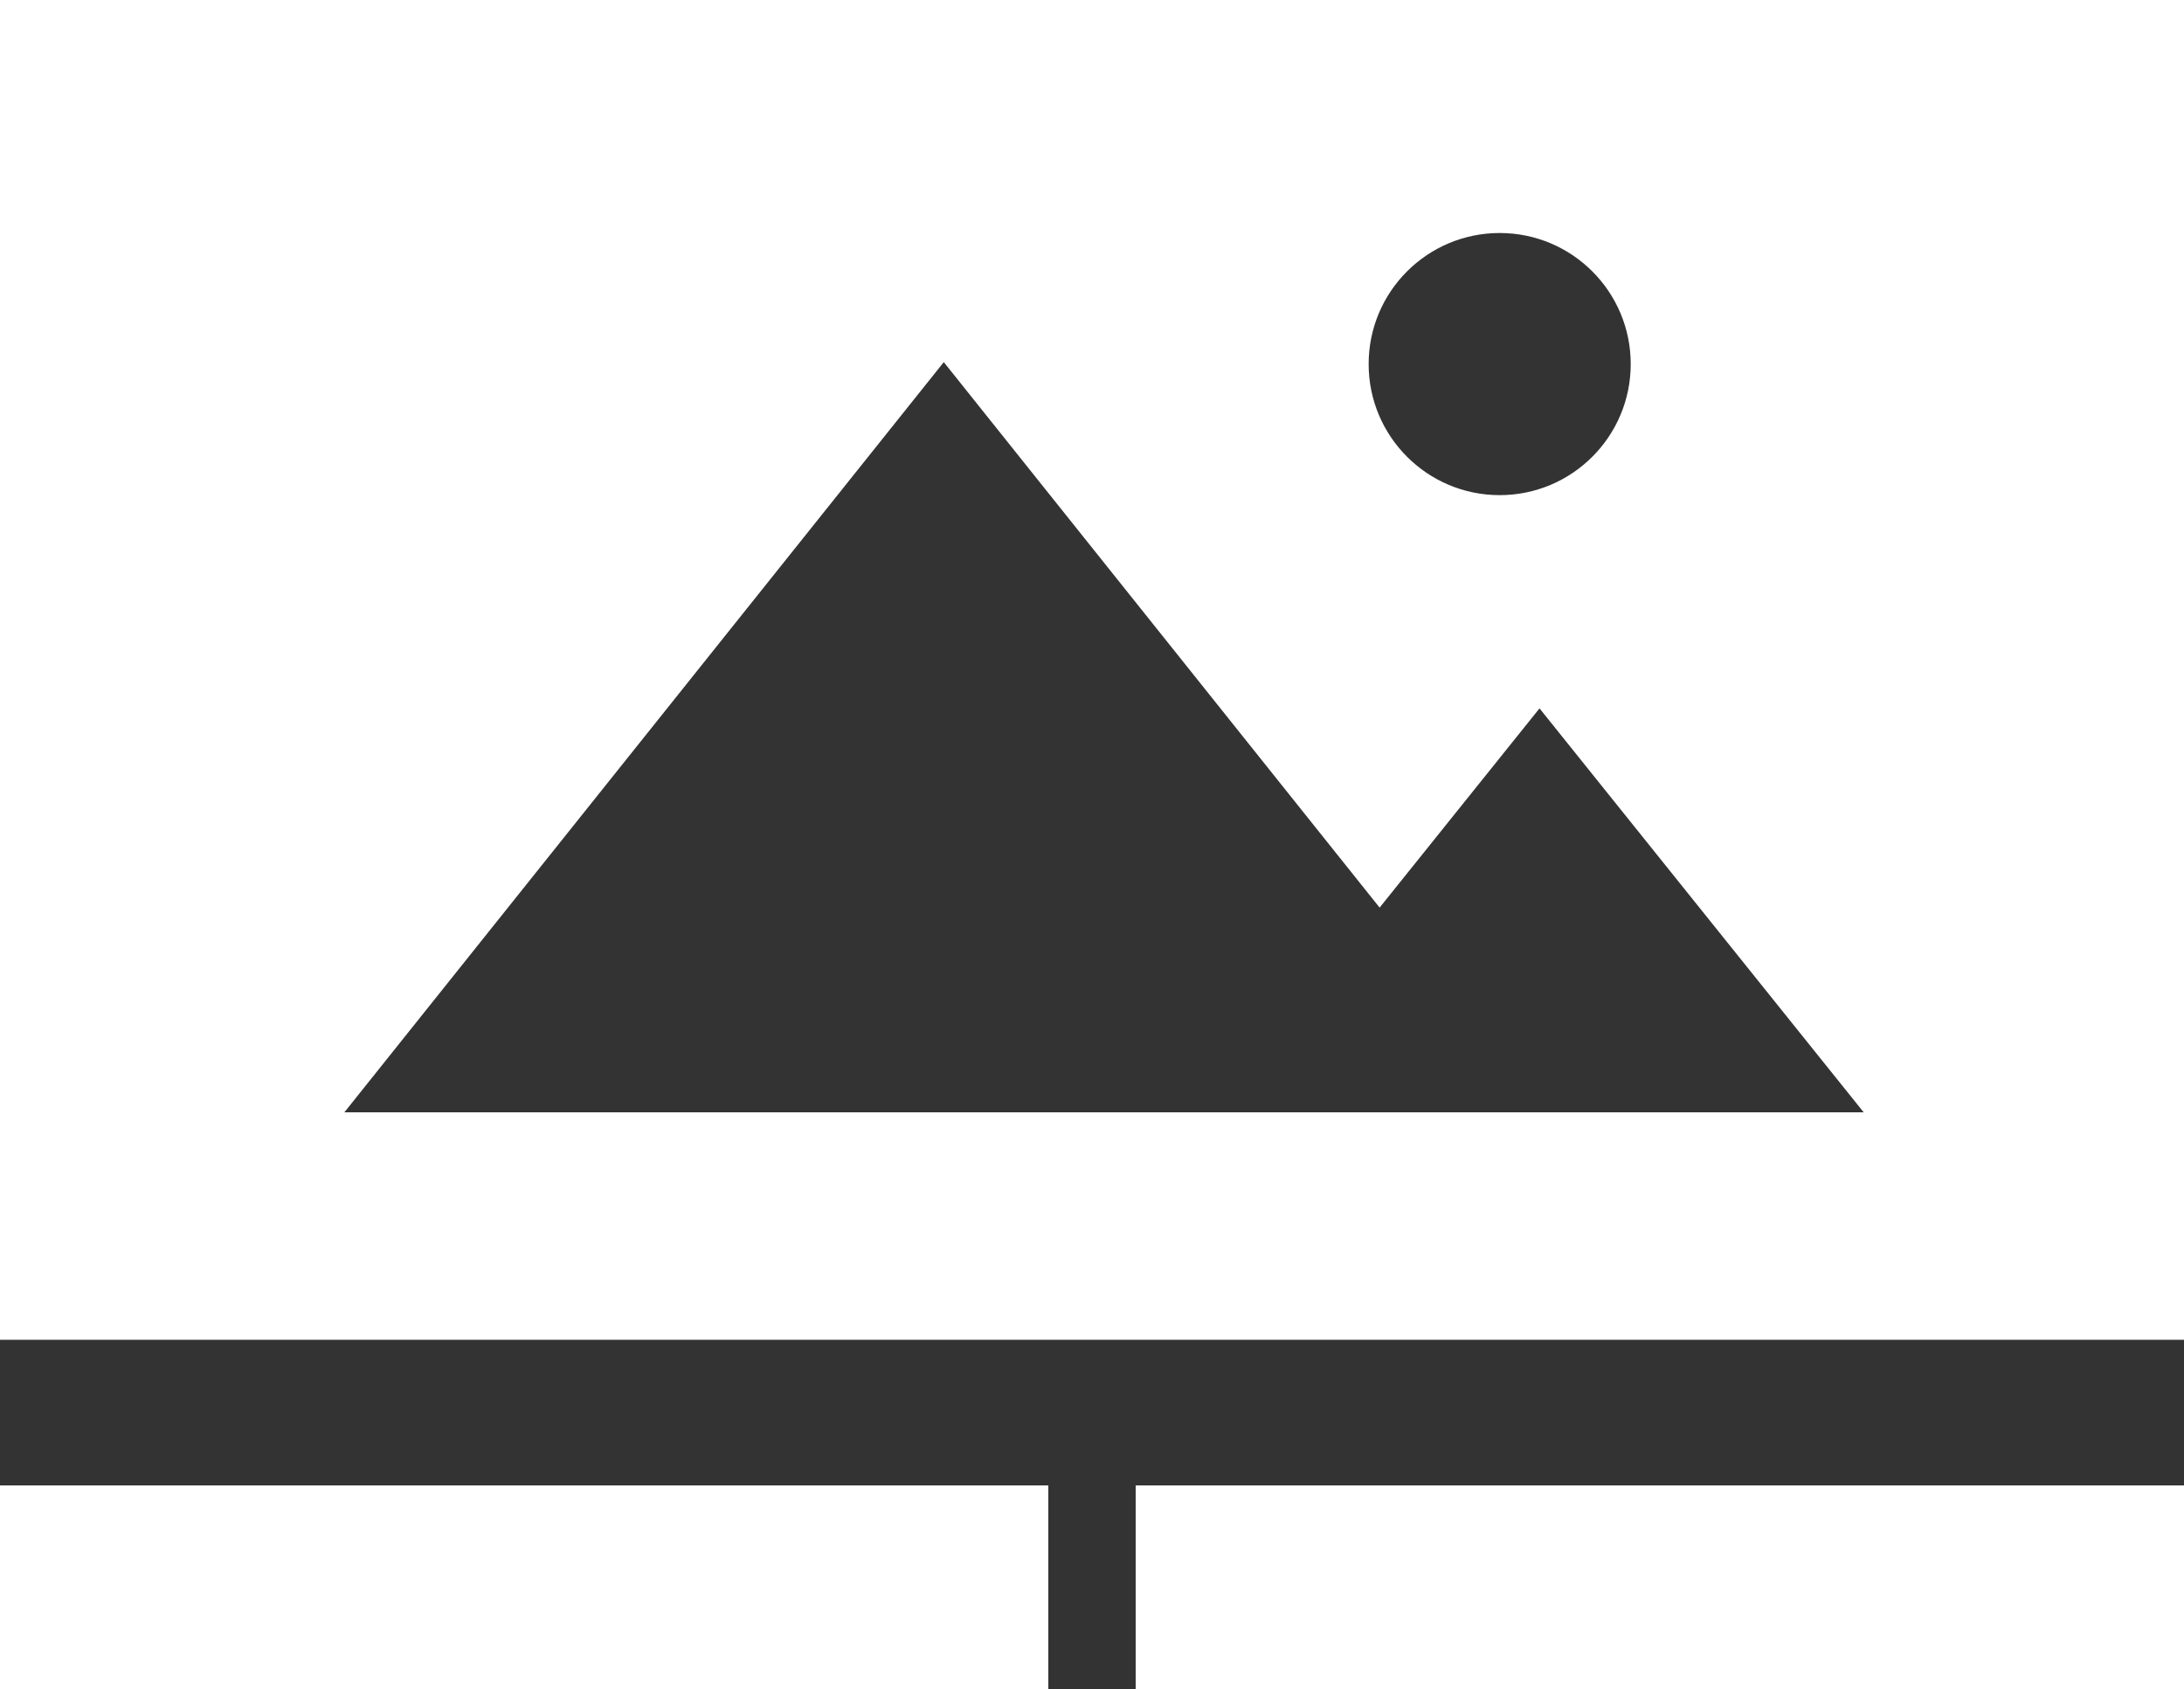 <svg width="75" height="58" viewBox="0 0 75 58" fill="none" xmlns="http://www.w3.org/2000/svg">
<rect x="0" y="0" width="75" height="58" fill="#333333" stroke="none"/>
<rect y="51" width="36" height="7" fill="white"/>
<rect x="39" y="51" width="36" height="7" fill="white"/>
<path fill-rule="evenodd" clip-rule="evenodd" d="M0 0H75V46H0V0ZM47.377 31.162L32.41 12.433L11.826 38.19L41.736 38.19H64L52.868 24.321L47.377 31.162ZM51.5 17C53.985 17 56 14.985 56 12.5C56 10.015 53.985 8 51.5 8C49.015 8 47 10.015 47 12.5C47 14.985 49.015 17 51.5 17Z" fill="white"/>
</svg>
